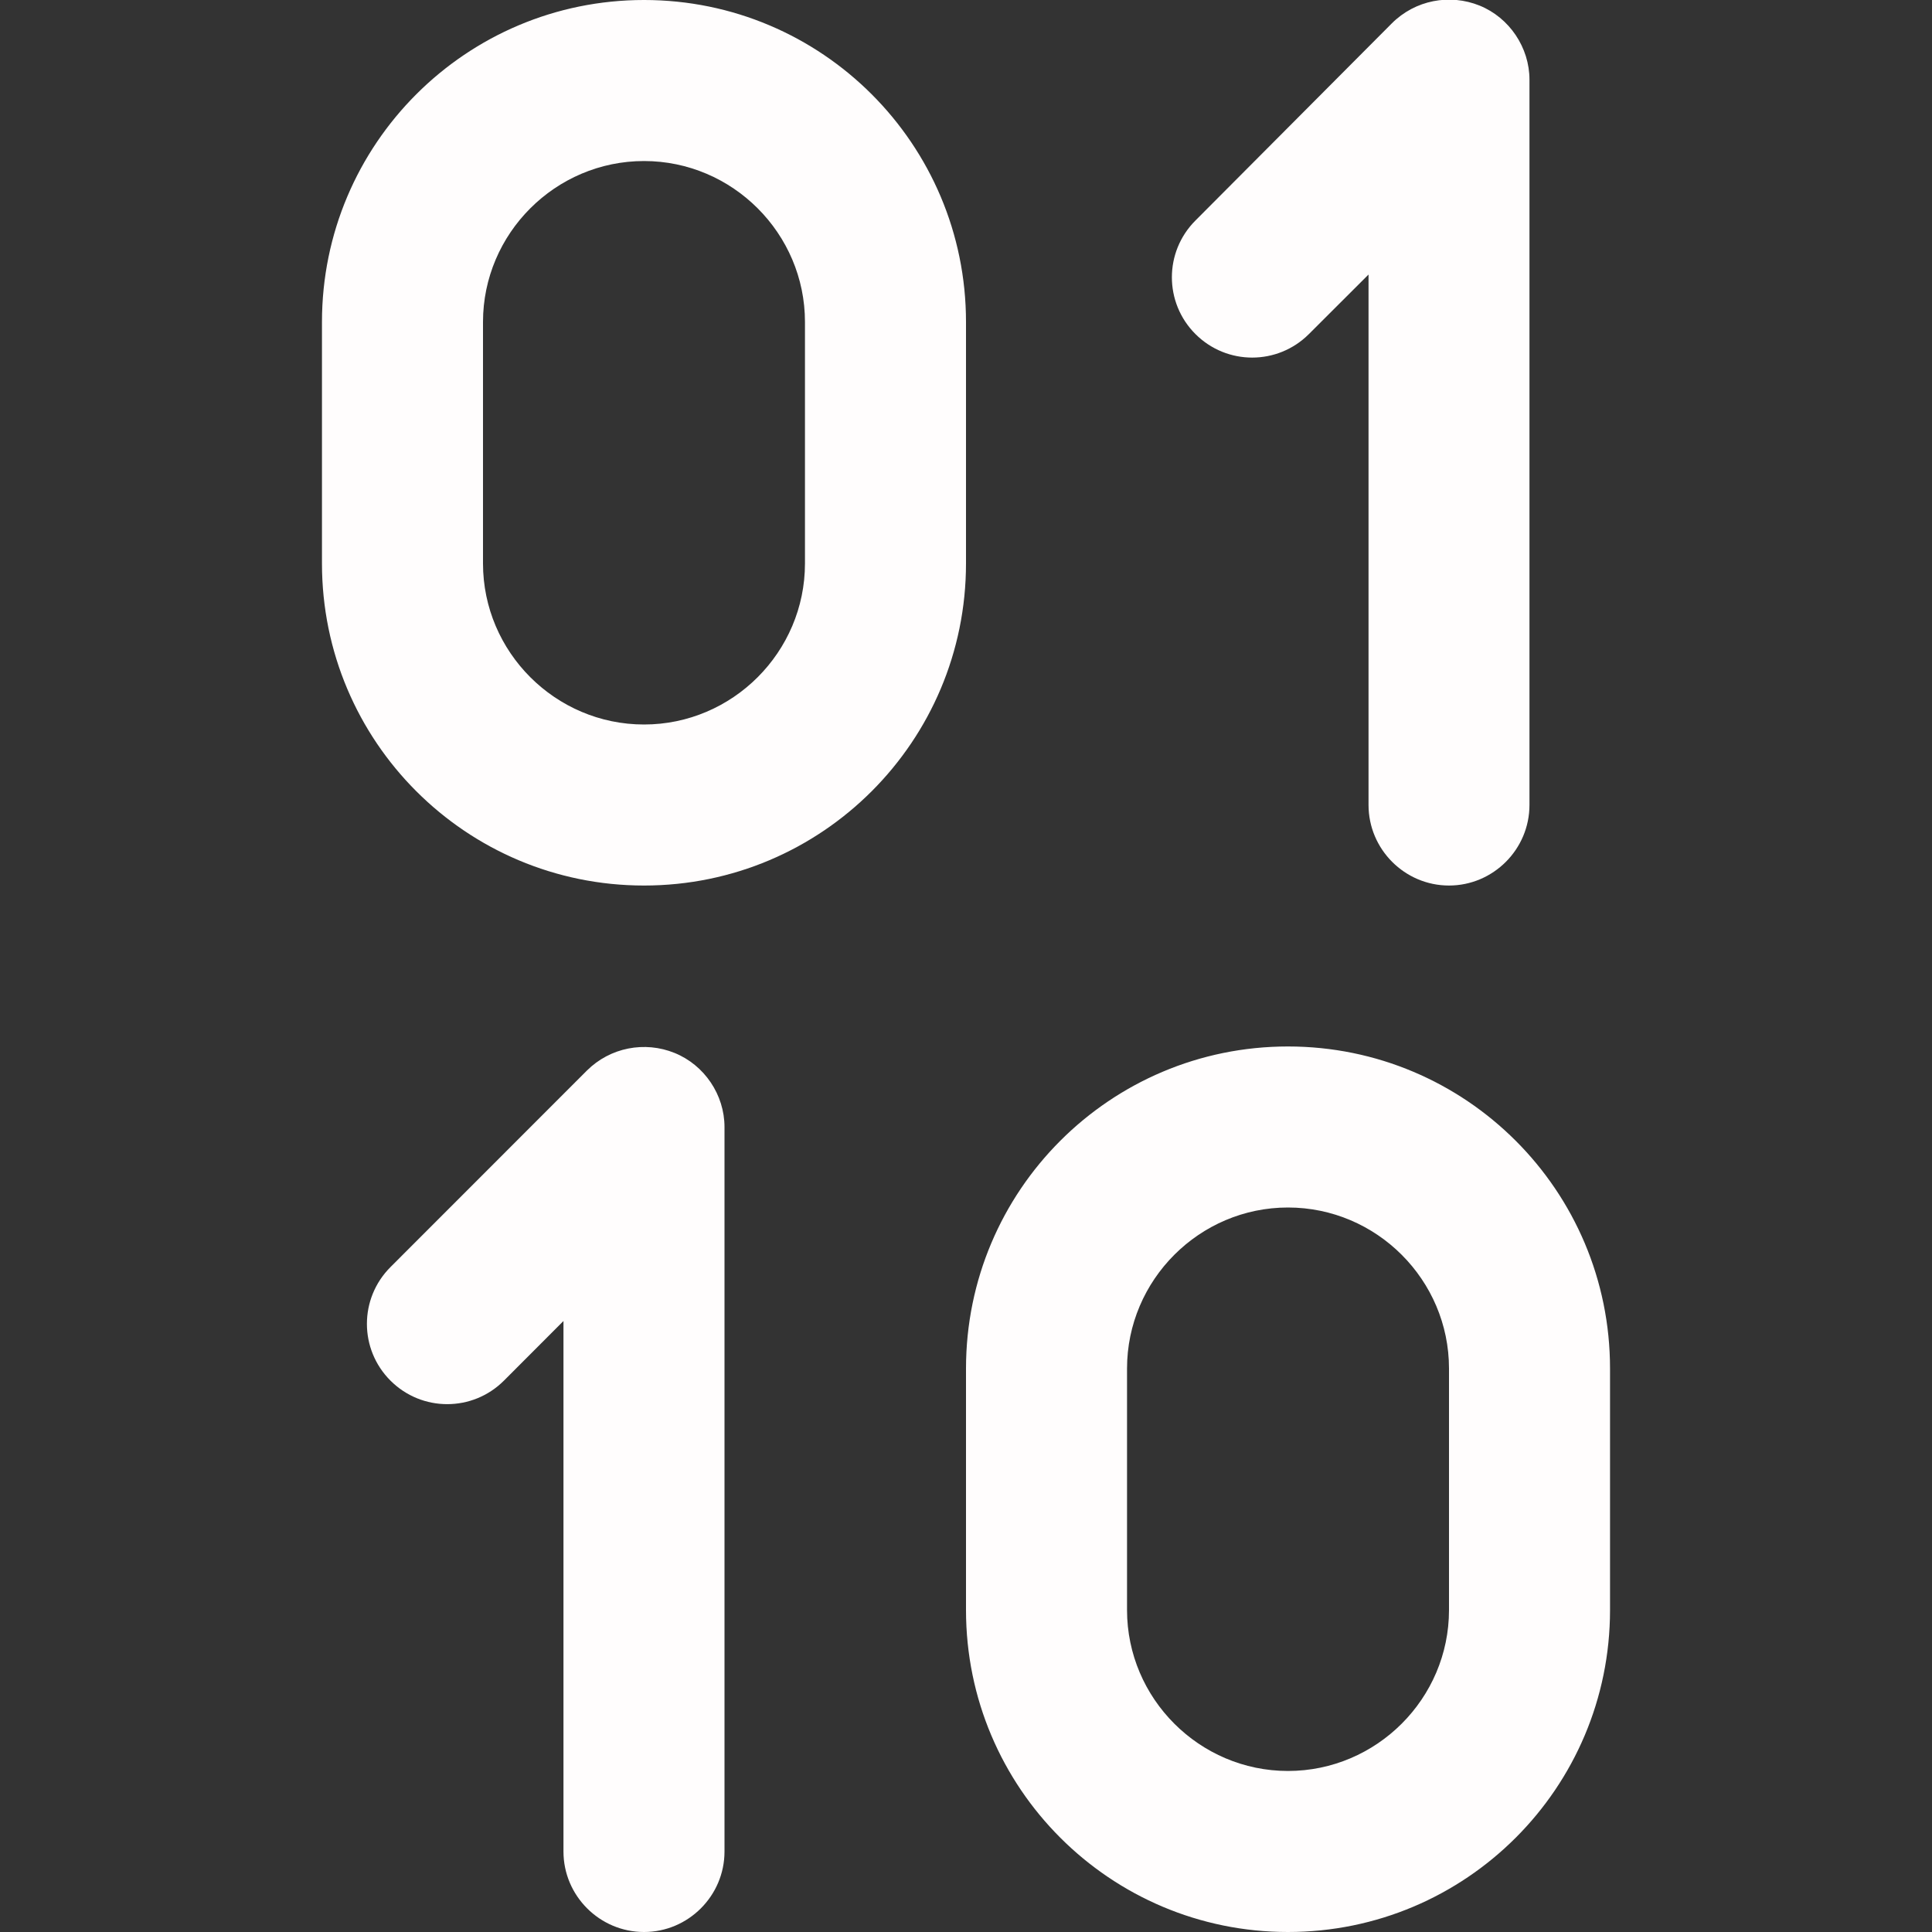 <svg width="20" height="20" viewBox="0 0 20 20" fill="none" xmlns="http://www.w3.org/2000/svg">
<rect x="0" y="0" width="20" height="20" fill="#333333" stroke="none"/>
<g clip-path="url(#clip0_112_296)">
<path d="M10 3.333C10 1.492 8.508 -1.945e-05 6.667 -1.945e-05C4.825 -1.945e-05 3.333 1.492 3.333 3.333V5.833C3.333 7.675 4.825 9.167 6.667 9.167C8.508 9.167 10 7.675 10 5.833V3.333ZM8.333 5.833C8.333 6.75 7.583 7.5 6.667 7.5C5.75 7.5 5 6.75 5 5.833V3.333C5 2.417 5.75 1.667 6.667 1.667C7.583 1.667 8.333 2.417 8.333 3.333V5.833ZM13.333 10.833C11.492 10.833 10 12.325 10 14.167V16.667C10 18.508 11.492 20 13.333 20C15.175 20 16.667 18.508 16.667 16.667V14.167C16.667 12.325 15.175 10.833 13.333 10.833ZM15 16.667C15 17.583 14.25 18.333 13.333 18.333C12.417 18.333 11.667 17.583 11.667 16.667V14.167C11.667 13.25 12.417 12.5 13.333 12.5C14.25 12.5 15 13.25 15 14.167V16.667ZM12.375 3.458C12.05 3.133 12.05 2.608 12.375 2.283L14.408 0.242C14.65 -1.94607e-05 15.008 -0.067 15.317 0.058C15.625 0.183 15.833 0.492 15.833 0.825V8.333C15.833 8.792 15.458 9.167 15 9.167C14.542 9.167 14.167 8.792 14.167 8.333V2.842L13.55 3.458C13.225 3.783 12.7 3.783 12.375 3.458ZM7.5 11.667V19.167C7.5 19.625 7.125 20 6.667 20C6.208 20 5.833 19.625 5.833 19.167V13.675L5.217 14.292C4.892 14.617 4.367 14.617 4.042 14.292C3.717 13.967 3.717 13.442 4.042 13.117L6.075 11.083C6.317 10.842 6.675 10.775 6.983 10.9C7.292 11.025 7.5 11.333 7.5 11.667Z" fill="#FFFDFD"/>
</g>
<defs>
<clipPath id="clip0_112_296">
<rect width="20" height="20" fill="white"/>
</clipPath>
</defs>
</svg>
